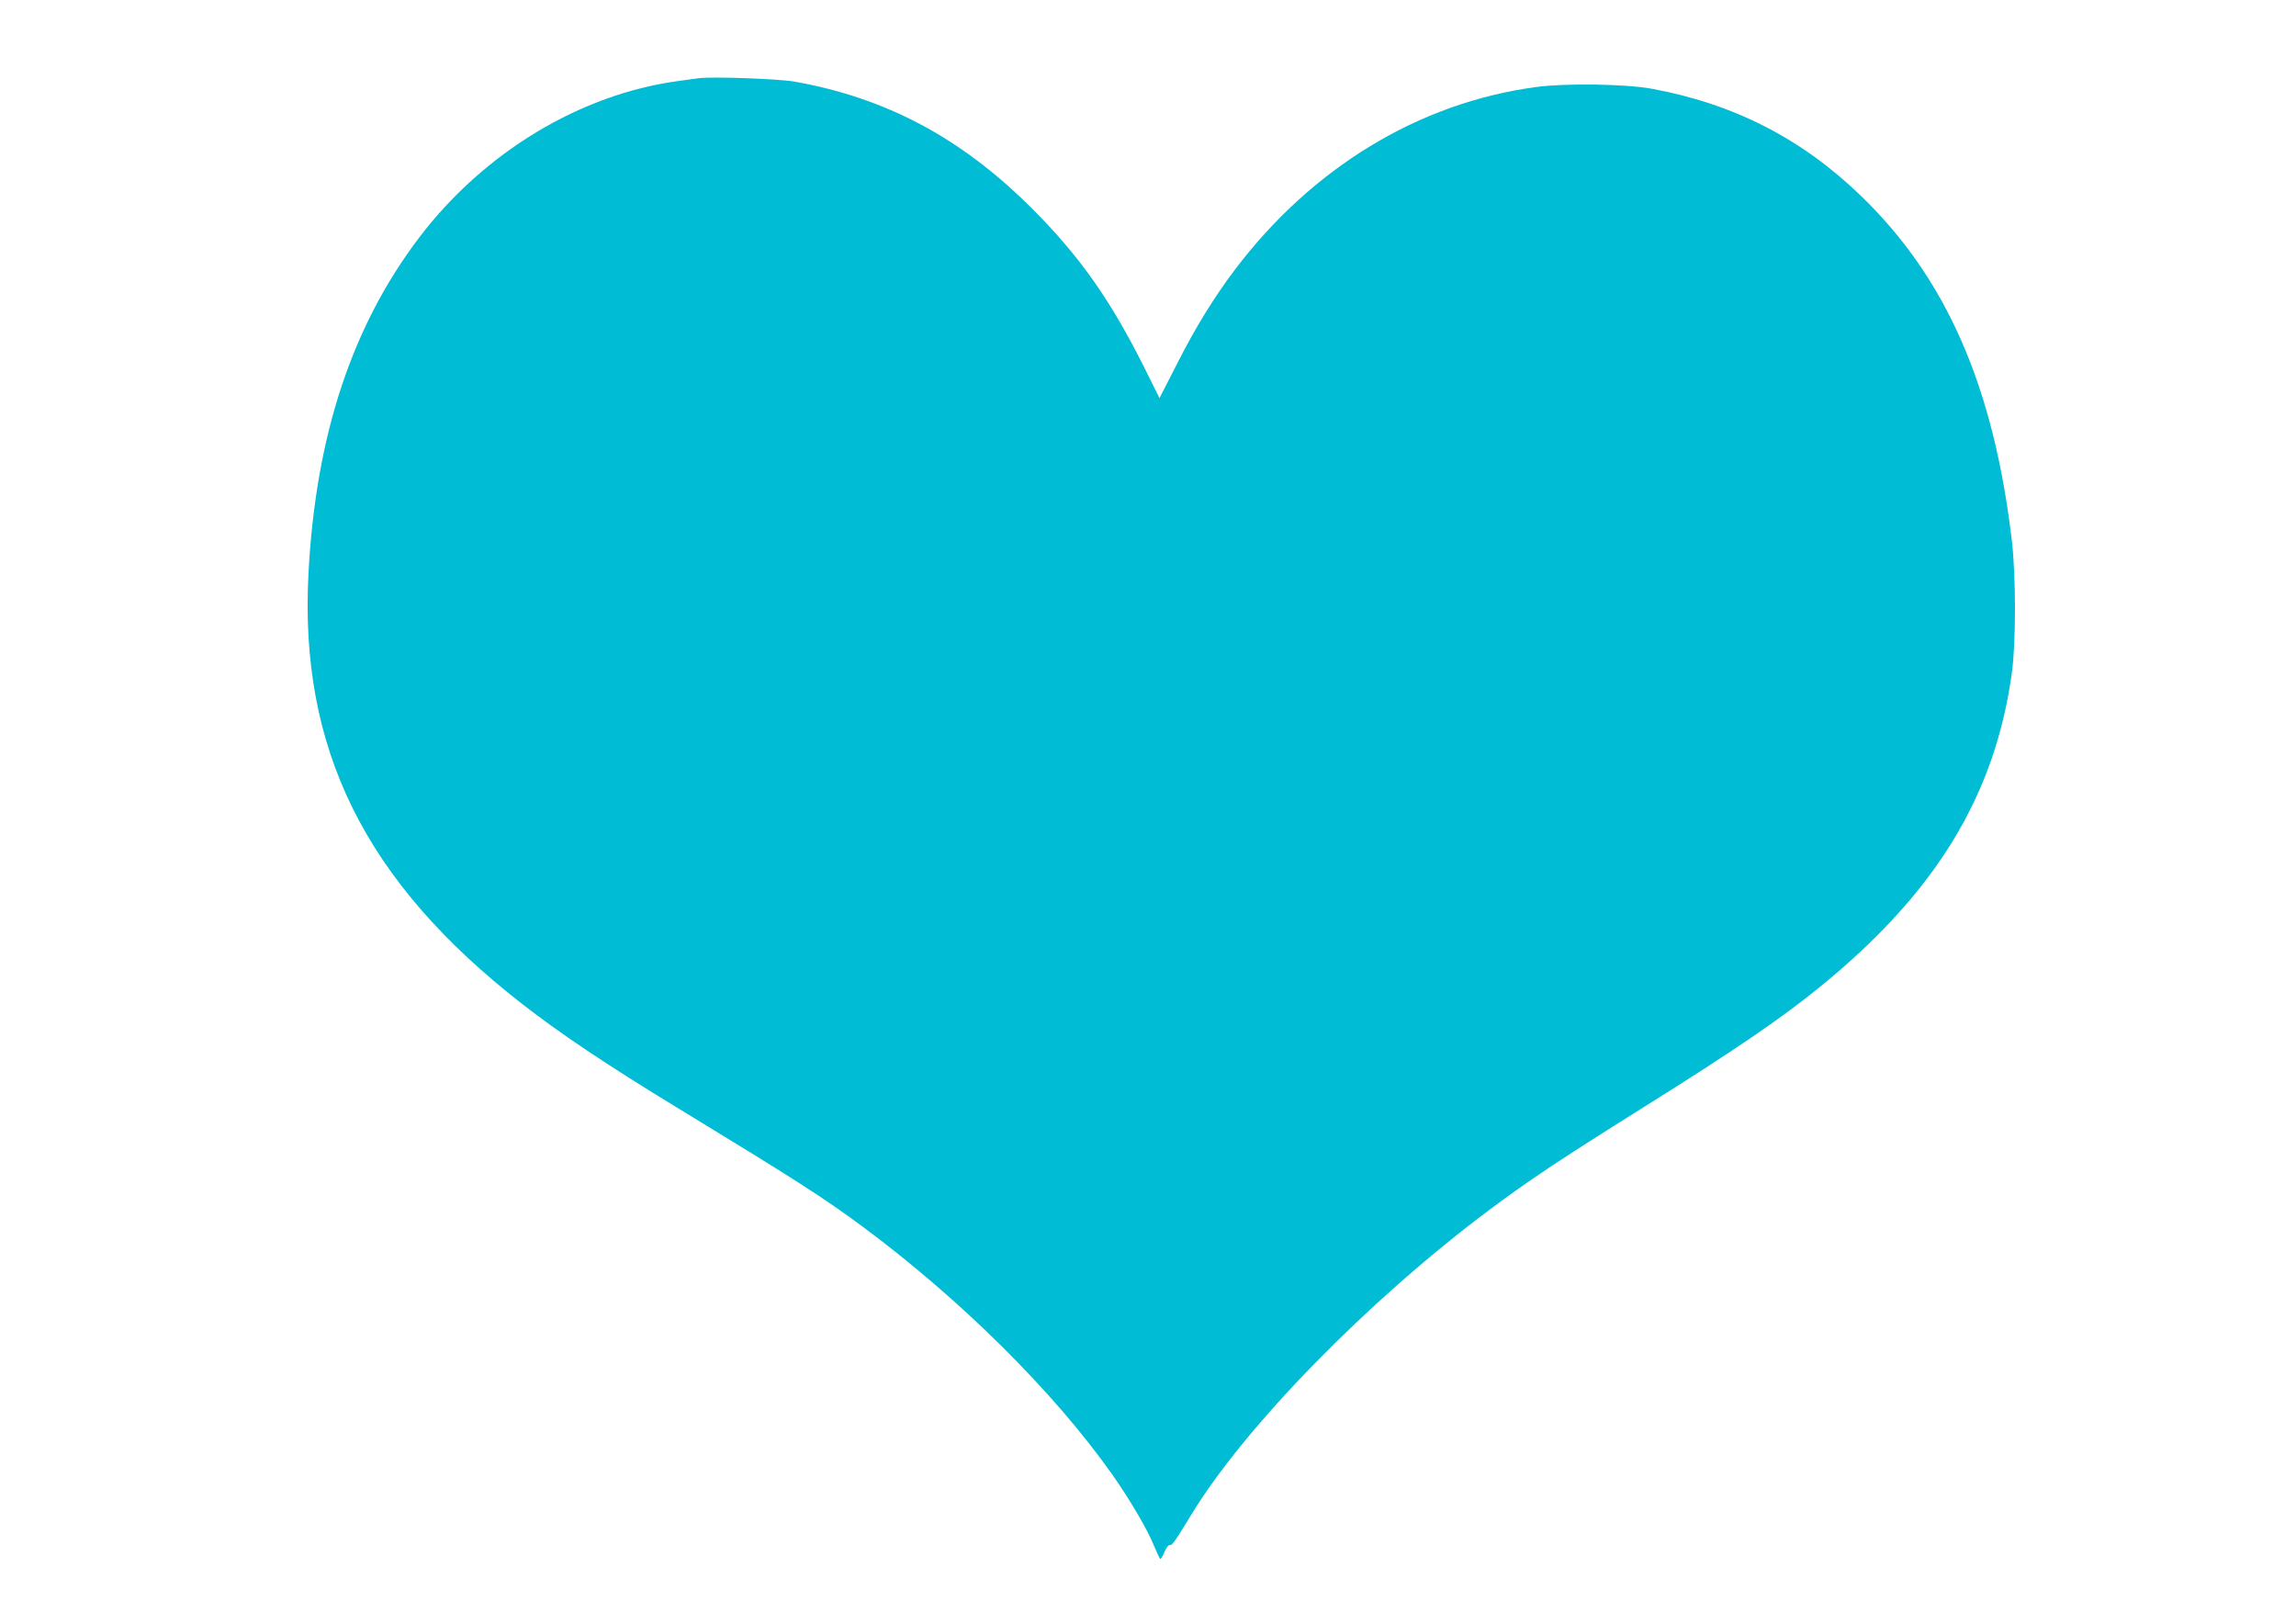 <?xml version="1.0" standalone="no"?>
<!DOCTYPE svg PUBLIC "-//W3C//DTD SVG 20010904//EN"
 "http://www.w3.org/TR/2001/REC-SVG-20010904/DTD/svg10.dtd">
<svg version="1.0" xmlns="http://www.w3.org/2000/svg"
 width="1280pt" height="905pt" viewBox="0 0 1280 905"
 preserveAspectRatio="xMidYMid meet">
<g transform="translate(0,905) scale(0.1,-0.1)"
fill="#00bcd4" stroke="none">
<path d="M3895 8614 c-16 -2 -66 -9 -110 -15 -547 -73 -1084 -396 -1445 -869
-377 -495 -579 -1105 -620 -1872 -53 -982 314 -1722 1191 -2404 214 -167 484
-347 864 -578 668 -407 819 -504 1035 -664 546 -405 1066 -921 1390 -1380 94
-133 196 -305 232 -395 18 -42 34 -77 37 -77 4 0 14 18 23 40 9 22 22 39 29
38 13 -3 26 14 119 167 299 492 982 1191 1660 1699 215 161 393 280 848 565
521 326 776 500 993 676 648 525 981 1069 1075 1755 23 166 23 539 0 735 -101
859 -364 1462 -840 1922 -330 320 -711 515 -1171 599 -142 26 -481 31 -641 9
-655 -88 -1250 -450 -1681 -1020 -113 -150 -218 -319 -318 -517 l-101 -197
-78 157 c-193 388 -369 638 -640 907 -389 387 -806 609 -1316 700 -91 16 -461
29 -535 19z"/>
</g>
</svg>
